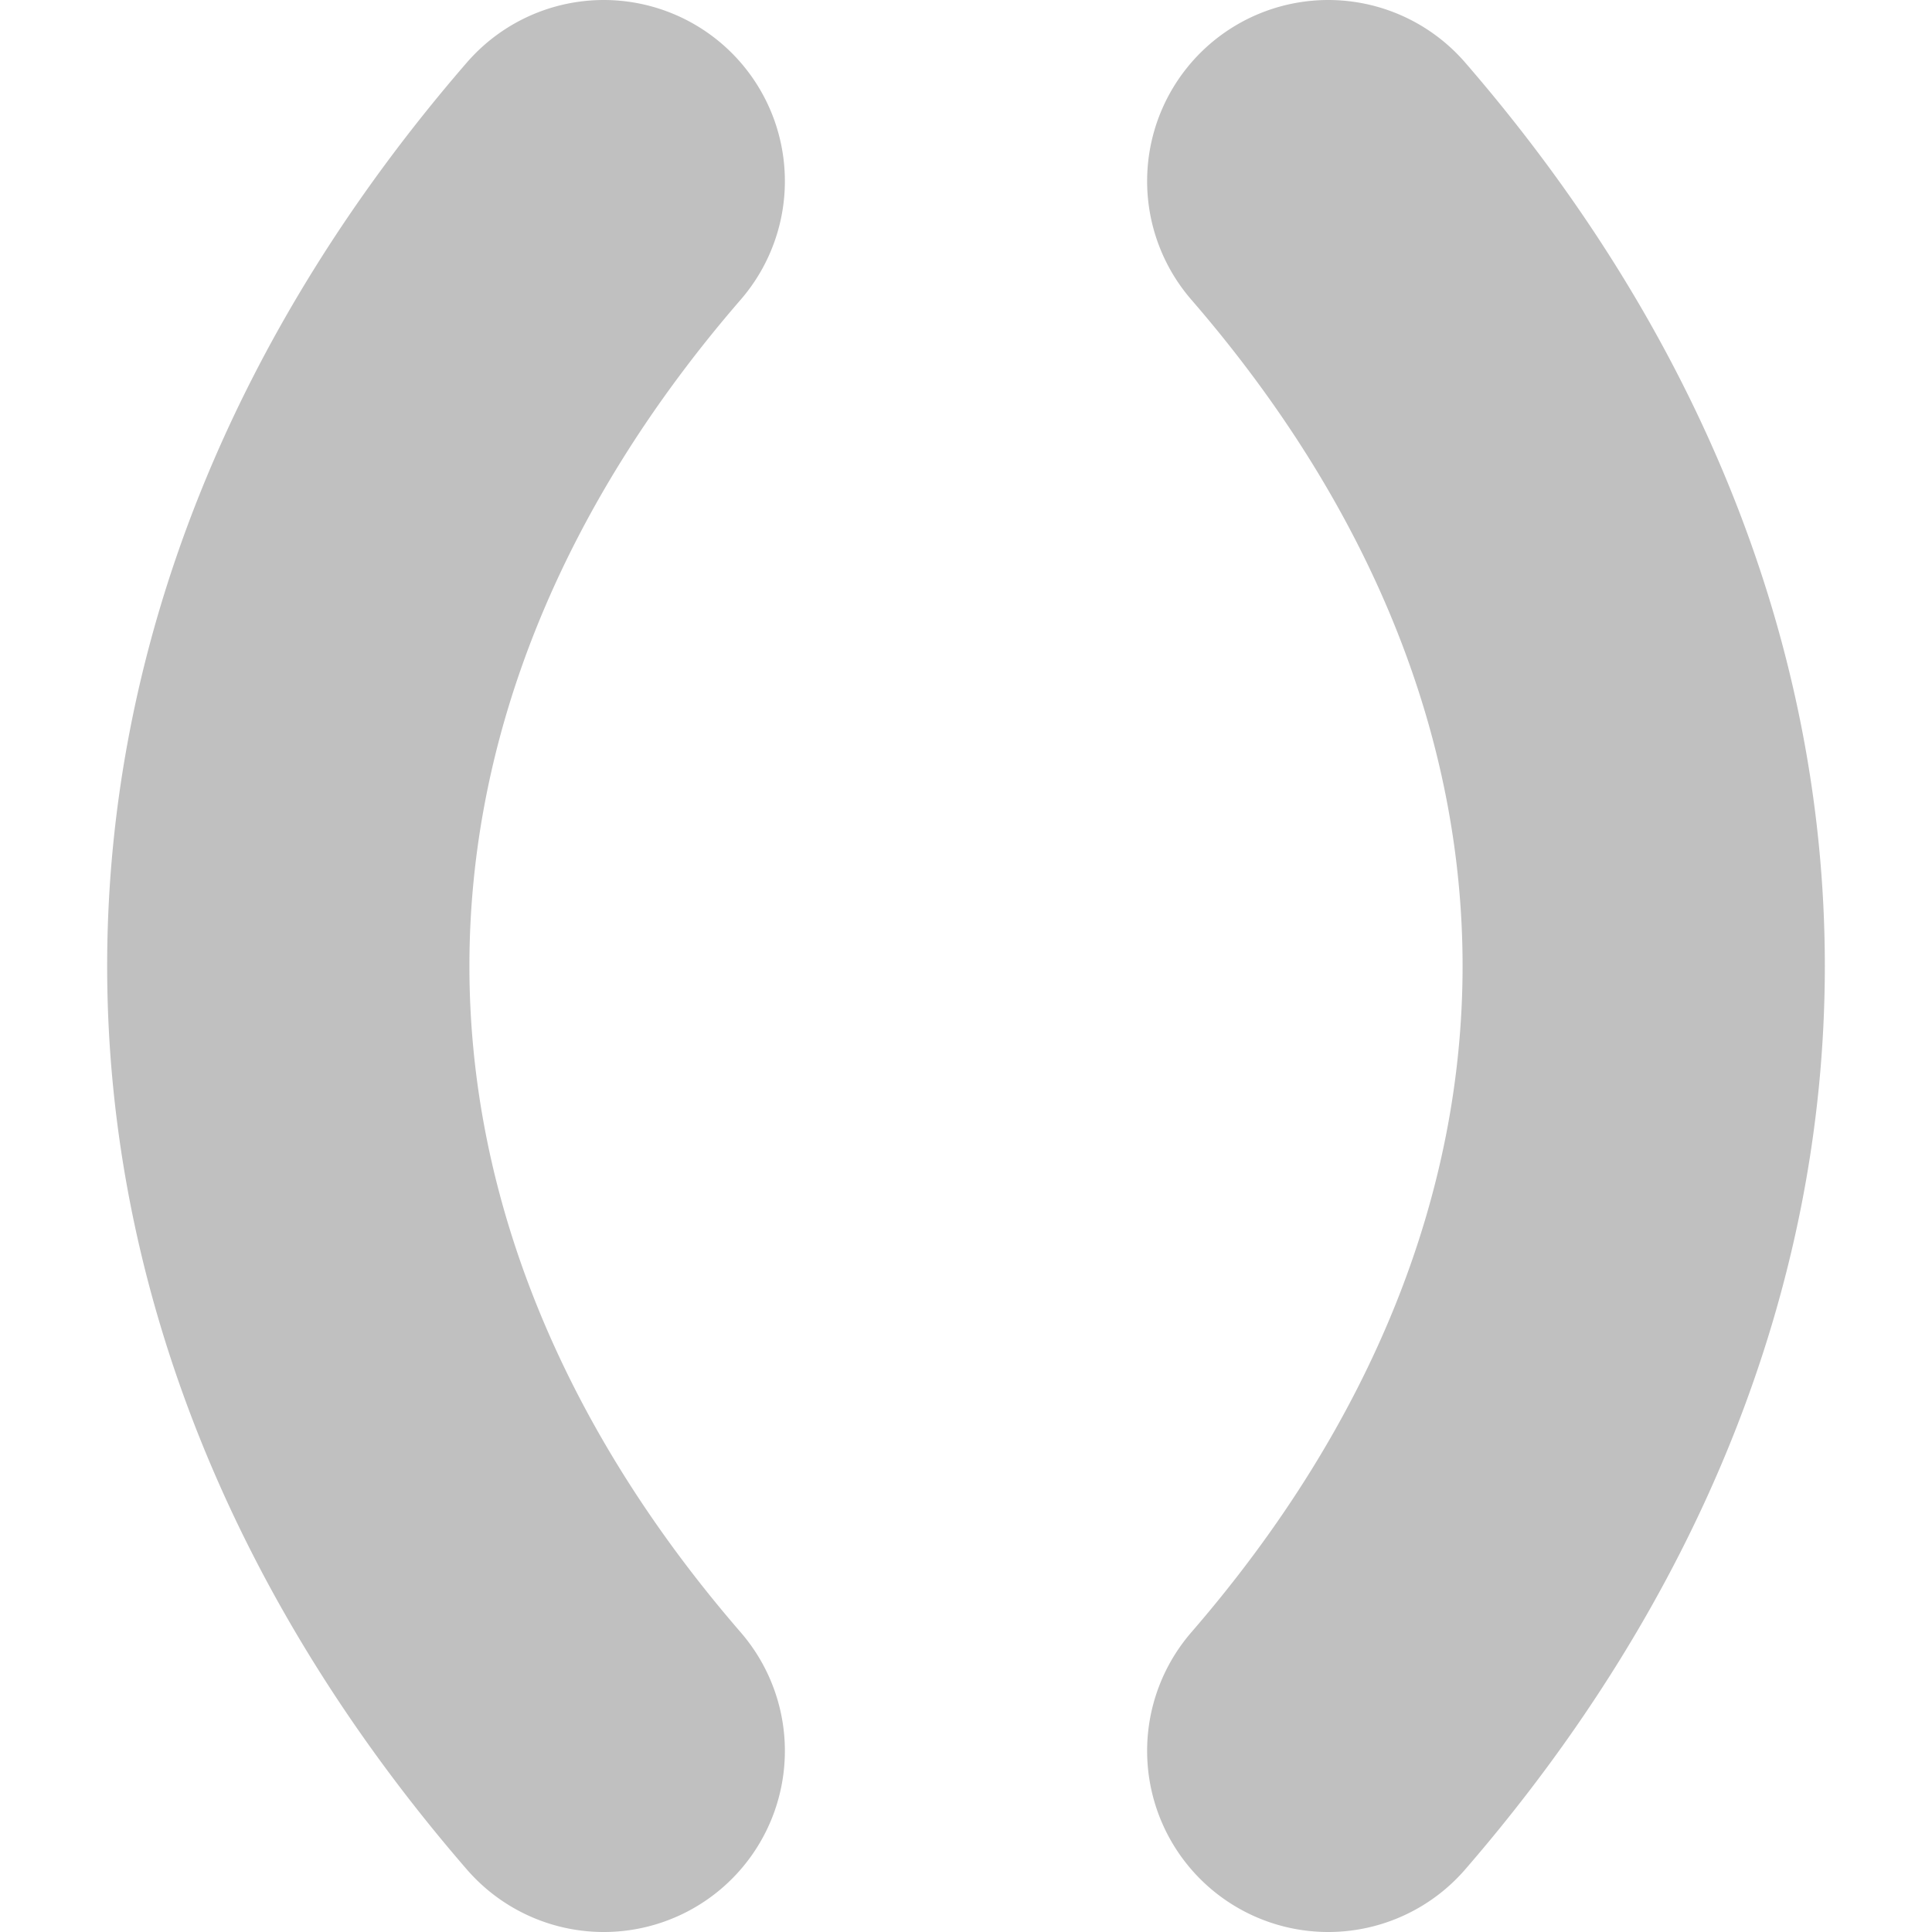 <svg xmlns="http://www.w3.org/2000/svg" width="256" height="256">
    <path d="M 80,24 a 312,208 0 0,0 0,208" fill="none" stroke="#C0C0C0" stroke-linecap="round" stroke-width="48"/>
    <path d="M 176,24 a 312,208 0 0,1 0,208" fill="none" stroke="#C0C0C0" stroke-linecap="round" stroke-width="48"/>
    <!--
    <path d="M 96,24 a 56,56 0 0,0 -56,56 l 0,96 a 56,56 0 0,0 56,56" fill="none" stroke="#C0C0C0" stroke-width="48"/>
    <path d="M 160,24 a 56,56 0 0,1 56,56 l 0,96 a 56,56 0 0,1 -56,56" fill="none" stroke="#C0C0C0" stroke-width="48"/>
    -->
</svg>